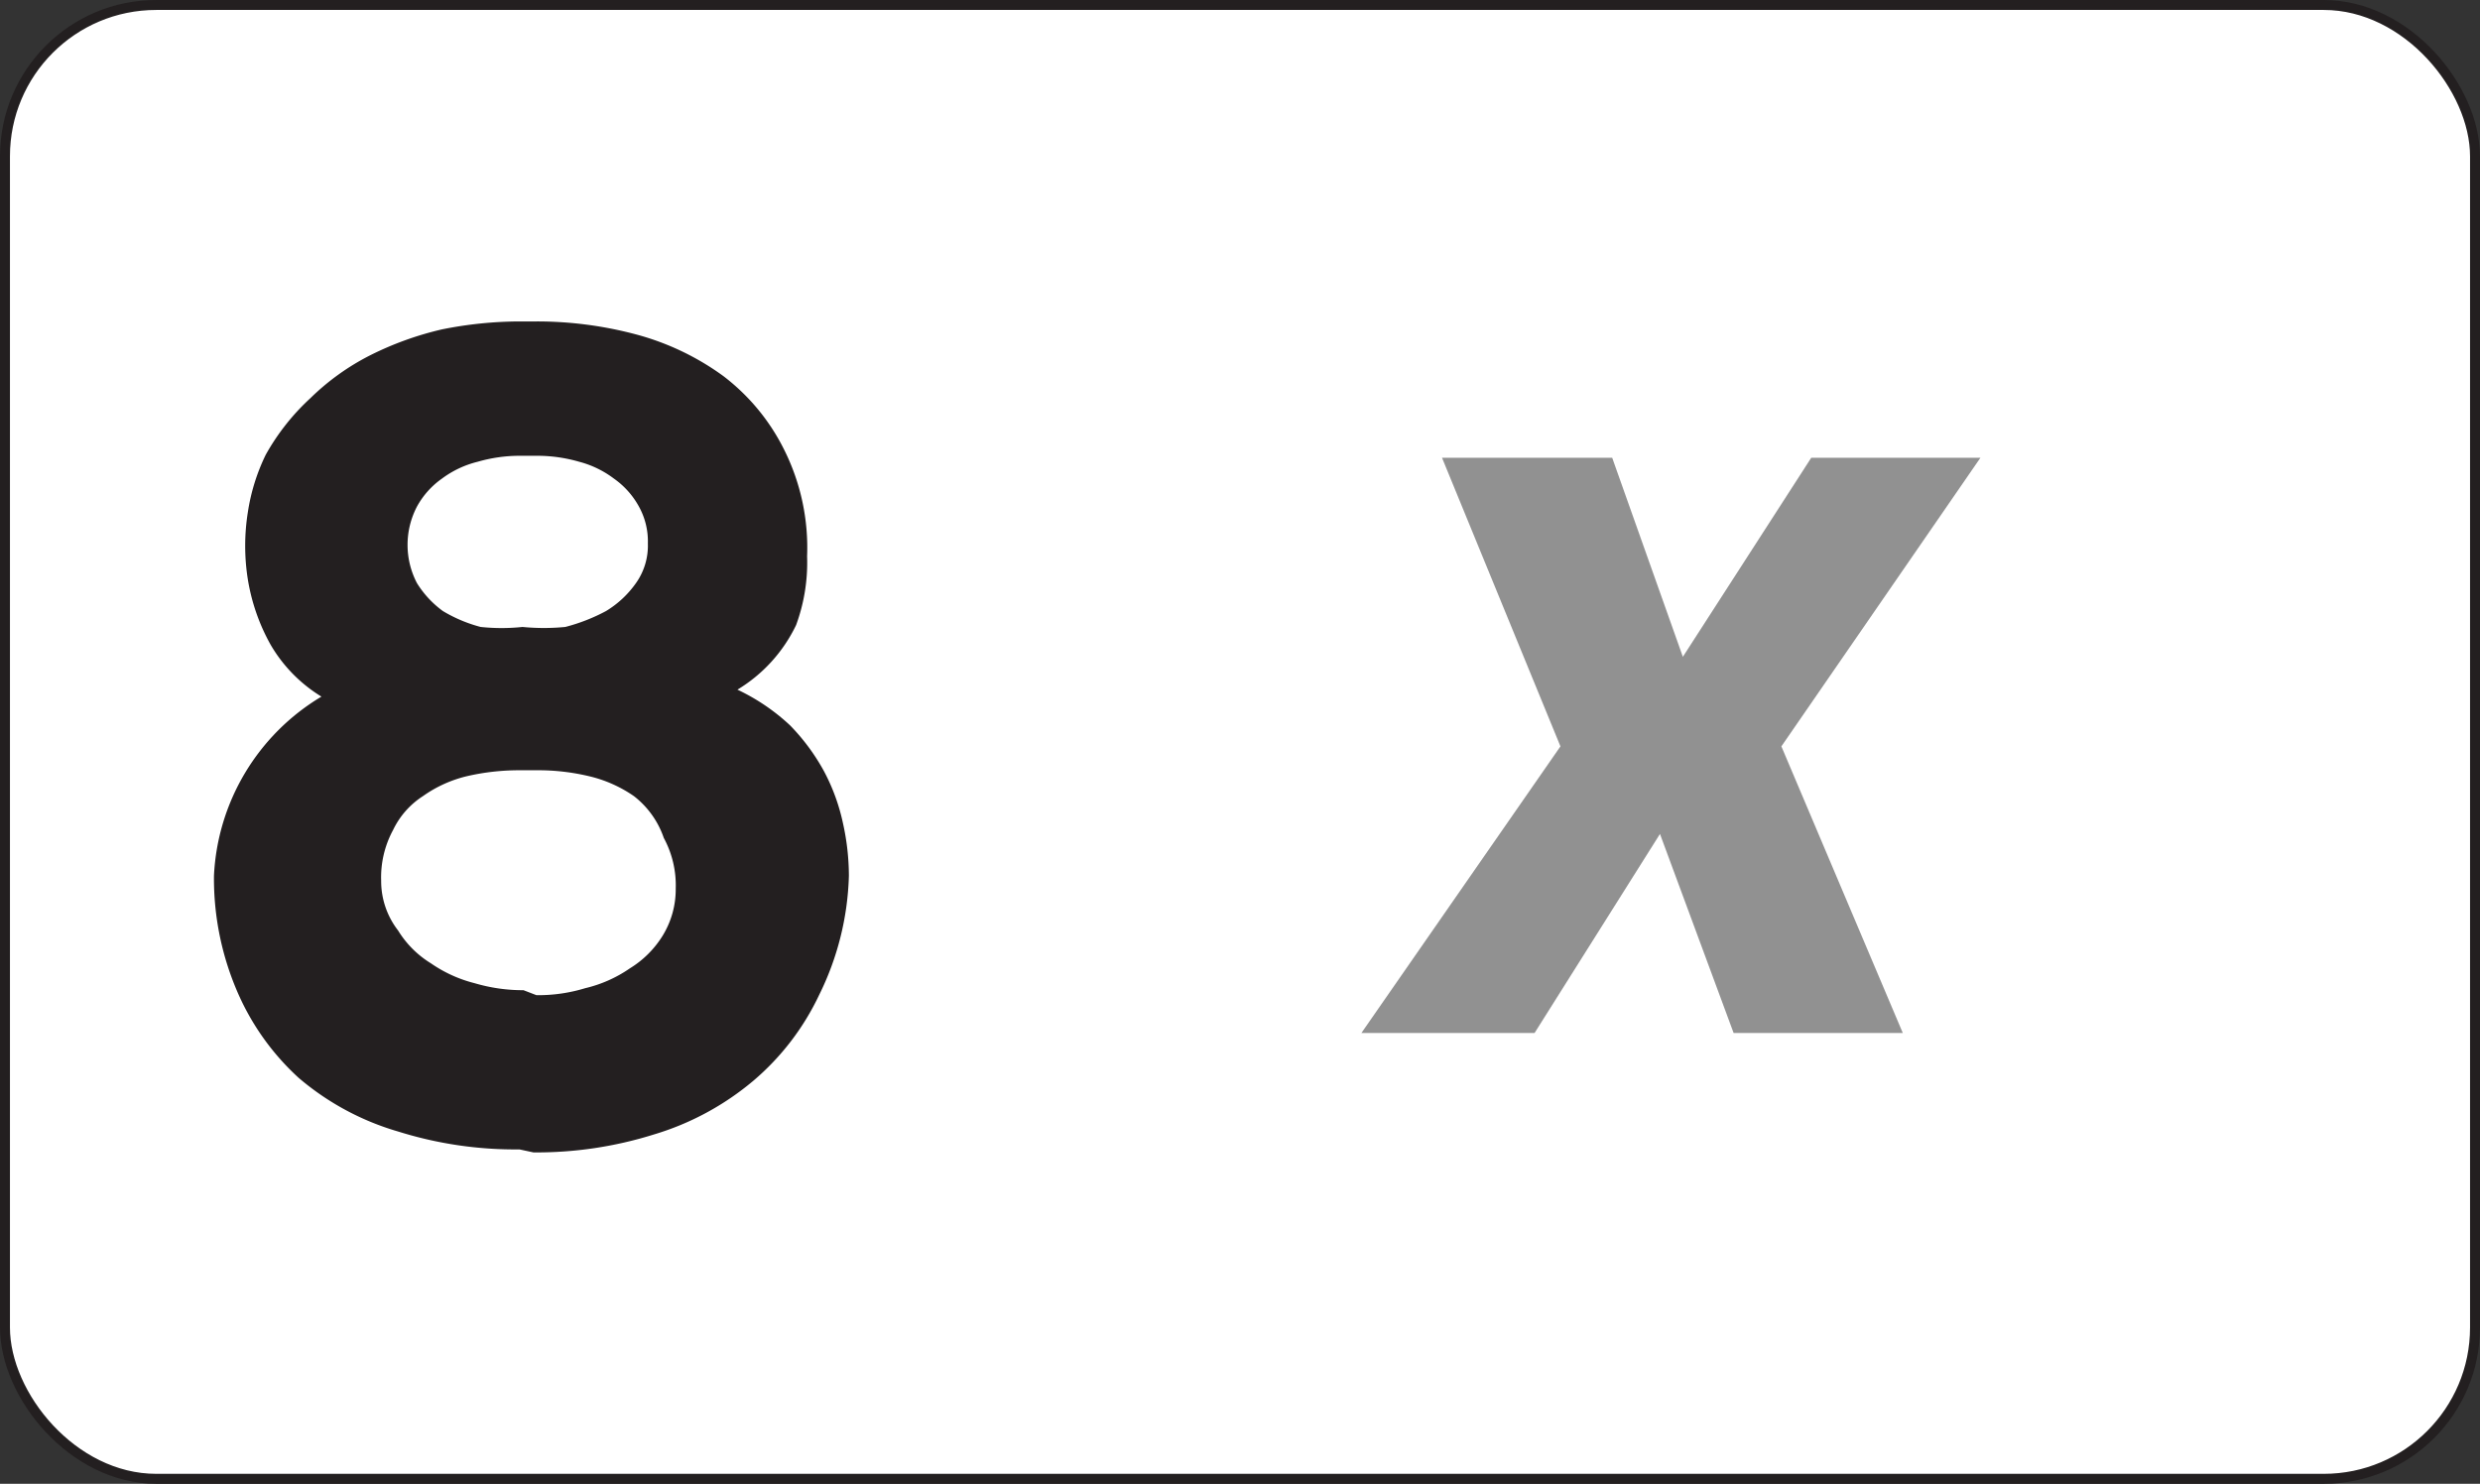 <svg id="Layer_1" data-name="Layer 1" xmlns="http://www.w3.org/2000/svg" xmlns:xlink="http://www.w3.org/1999/xlink" viewBox="0 0 24.92 14.91"><rect x="0" y="0" width="24.92" height="14.91" fill="#333333" stroke="none"/><defs><style>.cls-1{fill:none;stroke:#231f20;stroke-miterlimit:10;stroke-width:0.1px;}.cls-2{fill:#fff;}.cls-3{clip-path:url(#clip-path);}.cls-4{fill:#919191;}.cls-5{isolation:isolate;}.cls-6{fill:#231f20;}</style><clipPath id="clip-path"><rect class="cls-1" x="0.05" y="0.05" width="24.82" height="14.81" rx="1.52" ry="1.52"/></clipPath></defs><title>neutral_</title><rect class="cls-2" x="0.05" y="0.05" width="24.82" height="14.81" rx="1.52" ry="1.52"/><g class="cls-3"><path class="cls-4" d="M18.2,4.6h1.7l-2,2.9,1.22,2.88h-1.7l-.74-2-1.26,2H13.68l2-2.88L14.49,4.6H16.2l.71,2Z"/></g><rect class="cls-1" x="0.05" y="0.05" width="24.82" height="14.81" rx="1.52" ry="1.52"/><g id="text3788" class="cls-5"><g class="cls-5"><path class="cls-6" d="M5.22,11.55A3.93,3.93,0,0,1,4,11.37a2.7,2.7,0,0,1-1-.54A2.52,2.52,0,0,1,2.4,10,2.87,2.87,0,0,1,2.15,8.8,2.22,2.22,0,0,1,3.23,7a1.49,1.49,0,0,1-.51-.52,2,2,0,0,1-.23-.66,2.15,2.15,0,0,1,0-.67,2,2,0,0,1,.18-.58A2.28,2.28,0,0,1,3.12,4a2.42,2.42,0,0,1,.6-.43,3.23,3.23,0,0,1,.72-.26,4,4,0,0,1,.78-.08h.17a3.86,3.86,0,0,1,1,.13,2.65,2.65,0,0,1,.88.42,2.11,2.11,0,0,1,.61.74,2.2,2.2,0,0,1,.23,1.07A1.82,1.82,0,0,1,8,6.28a1.53,1.53,0,0,1-.59.65,2.06,2.06,0,0,1,.53.36,2.1,2.1,0,0,1,.34.46,2,2,0,0,1,.19.52,2.46,2.46,0,0,1,.06.53A2.87,2.87,0,0,1,8.23,10a2.57,2.57,0,0,1-.66.86,2.79,2.79,0,0,1-1,.54,3.93,3.93,0,0,1-1.21.18ZM5.39,10a1.61,1.61,0,0,0,.49-.07,1.32,1.32,0,0,0,.45-.2,1,1,0,0,0,.33-.33.89.89,0,0,0,.13-.47,1,1,0,0,0-.12-.51A.9.9,0,0,0,6.37,8a1.32,1.32,0,0,0-.45-.2,2.2,2.2,0,0,0-.53-.06H5.22a2.33,2.33,0,0,0-.53.06,1.27,1.27,0,0,0-.44.2.83.83,0,0,0-.3.34,1,1,0,0,0-.12.51A.81.81,0,0,0,4,9.35a1,1,0,0,0,.33.33,1.35,1.35,0,0,0,.44.2,1.71,1.71,0,0,0,.49.07ZM5.22,4.58a1.52,1.52,0,0,0-.42.06,1,1,0,0,0-.36.17.83.83,0,0,0-.25.28.83.83,0,0,0,0,.77,1,1,0,0,0,.26.28,1.45,1.45,0,0,0,.38.16,2,2,0,0,0,.42,0,2.22,2.22,0,0,0,.43,0,1.84,1.84,0,0,0,.41-.16,1,1,0,0,0,.3-.28.65.65,0,0,0,.12-.4.72.72,0,0,0-.09-.37.83.83,0,0,0-.25-.28,1,1,0,0,0-.35-.17,1.52,1.52,0,0,0-.42-.06Z"/></g></g></svg>
